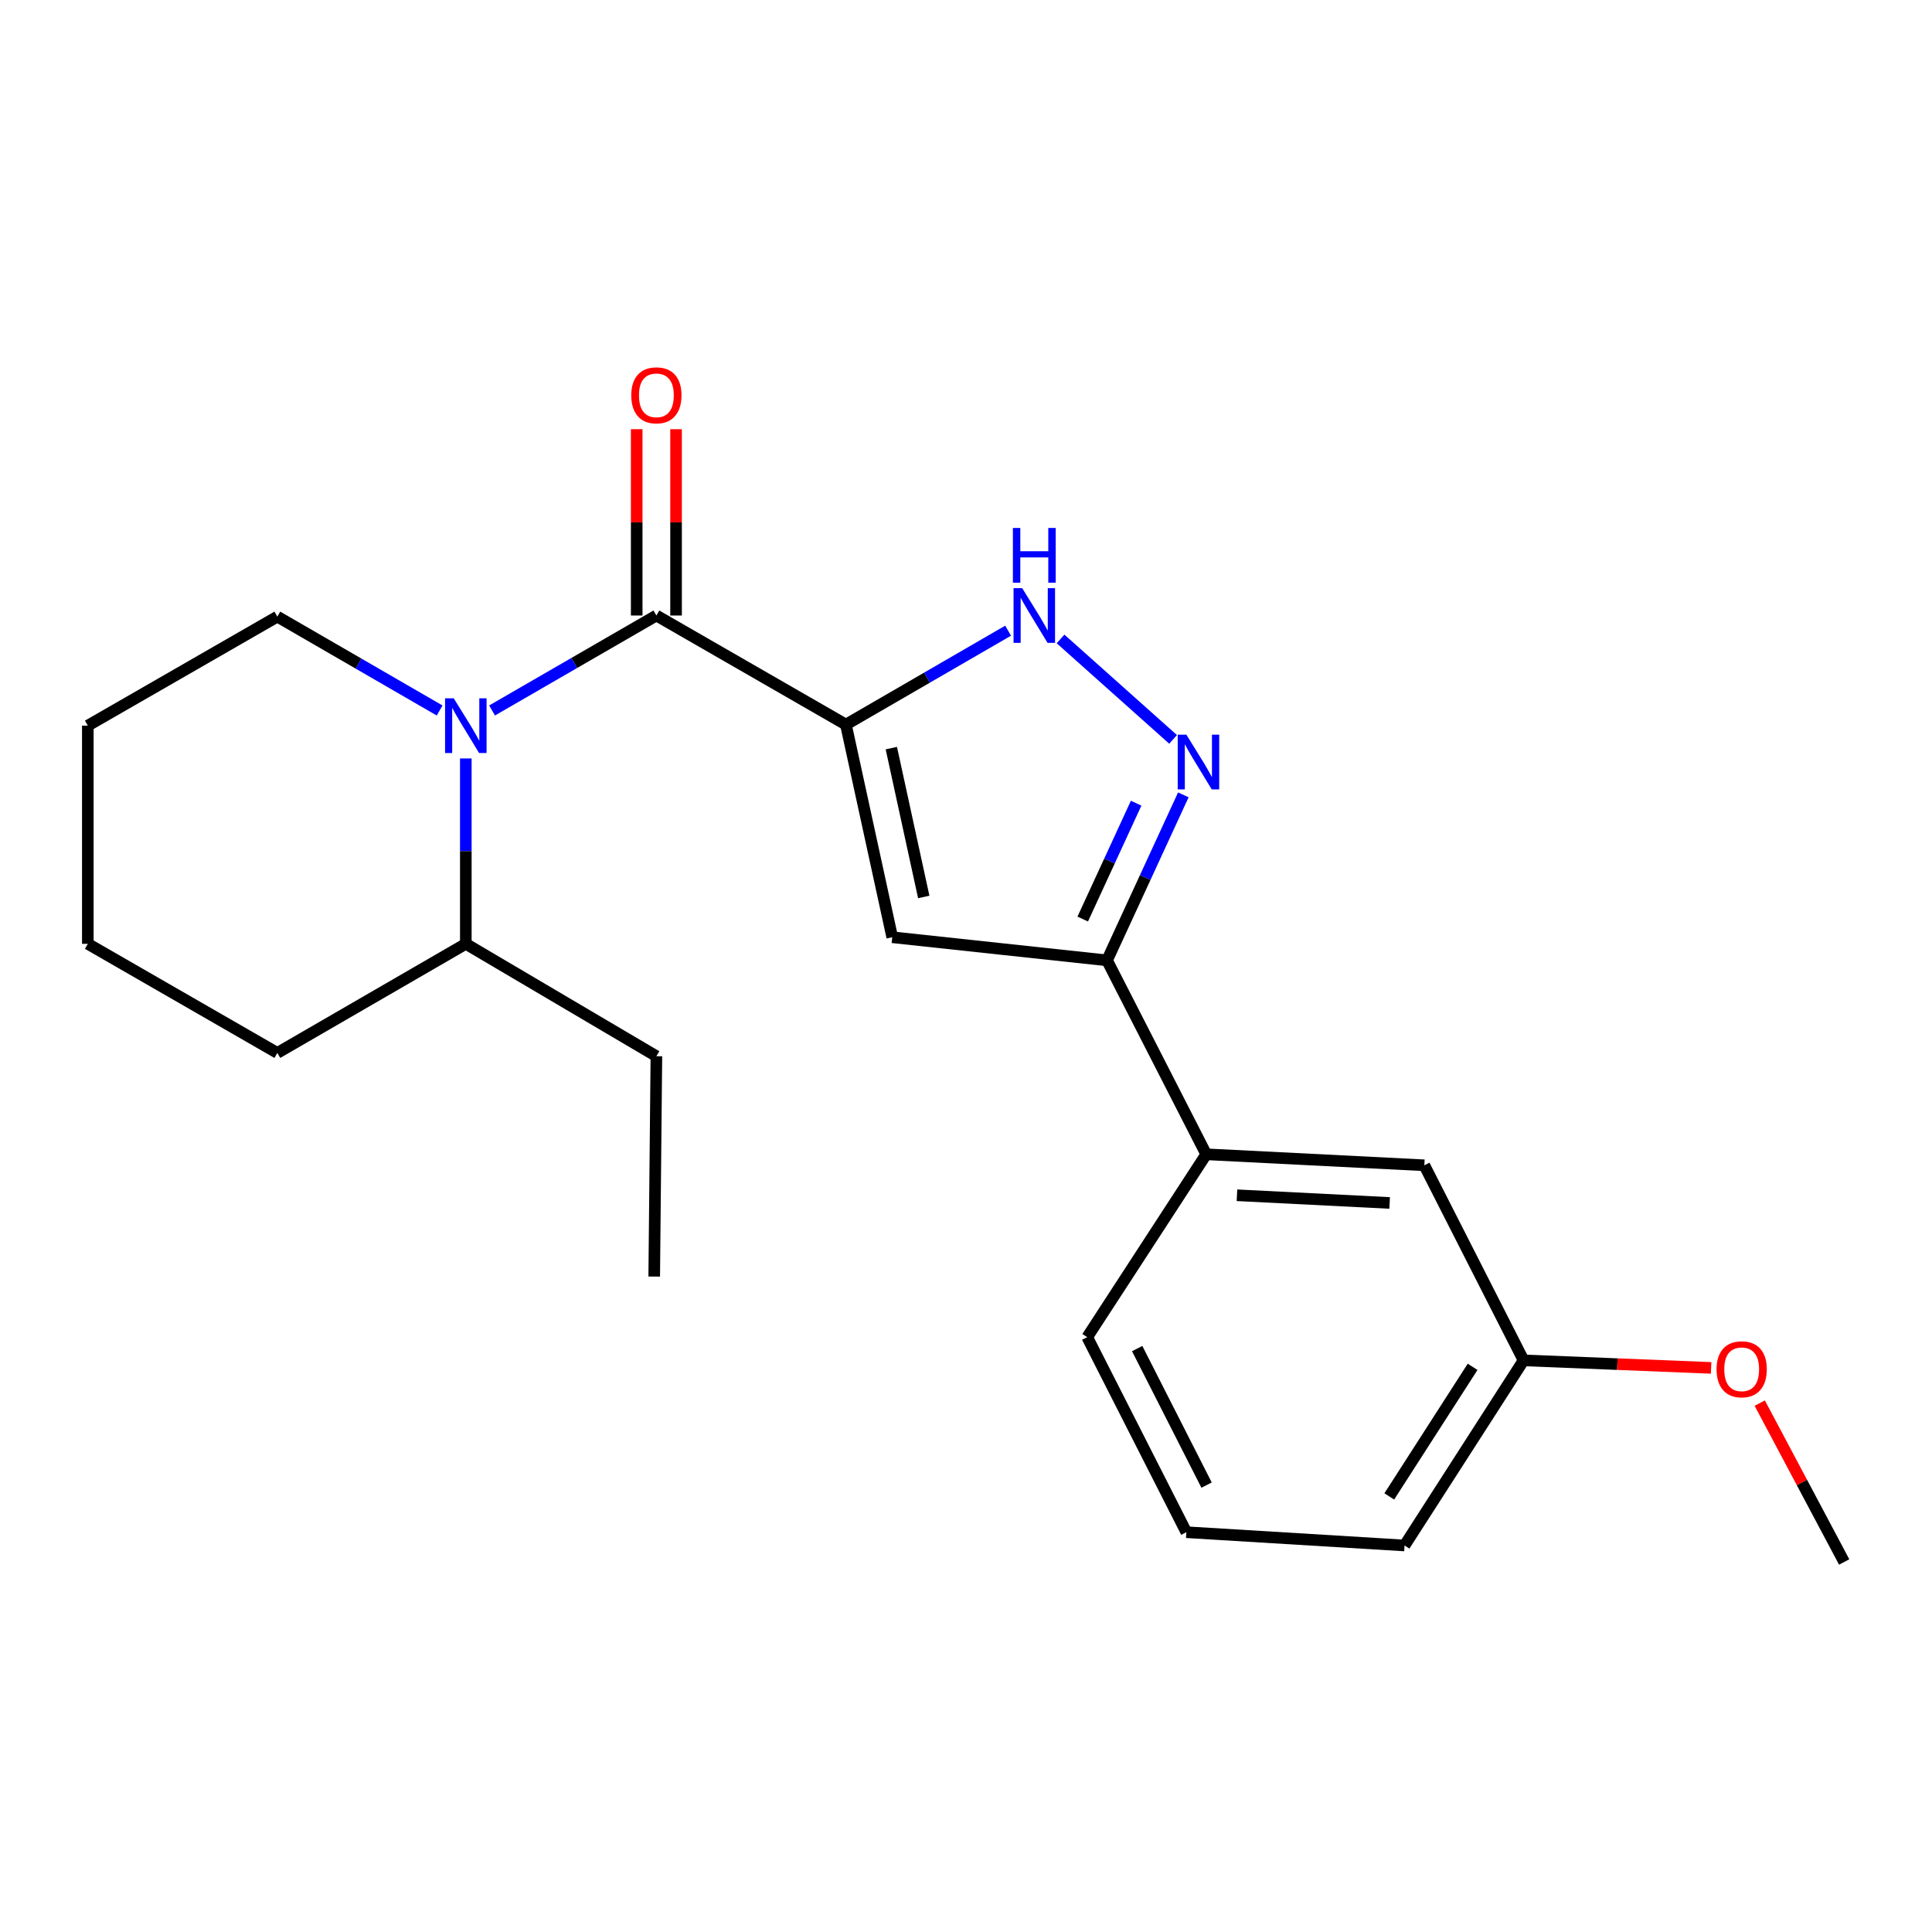 <?xml version='1.0' encoding='iso-8859-1'?>
<svg version='1.1' baseProfile='full'
              xmlns='http://www.w3.org/2000/svg'
                      xmlns:rdkit='http://www.rdkit.org/xml'
                      xmlns:xlink='http://www.w3.org/1999/xlink'
                  xml:space='preserve'
width='1000px' height='1000px' viewBox='0 0 1000 1000'>
<!-- END OF HEADER -->
<rect style='opacity:1.0;fill:#FFFFFF;stroke:none' width='1000' height='1000' x='0' y='0'> </rect>
<path class='bond-0' d='M 437.846,375.048 L 339.743,318.588' style='fill:none;fill-rule:evenodd;stroke:#000000;stroke-width:6px;stroke-linecap:butt;stroke-linejoin:miter;stroke-opacity:1' />
<path class='bond-2' d='M 437.846,375.048 L 461.82,485.116' style='fill:none;fill-rule:evenodd;stroke:#000000;stroke-width:6px;stroke-linecap:butt;stroke-linejoin:miter;stroke-opacity:1' />
<path class='bond-2' d='M 461.35,387.222 L 478.132,464.269' style='fill:none;fill-rule:evenodd;stroke:#000000;stroke-width:6px;stroke-linecap:butt;stroke-linejoin:miter;stroke-opacity:1' />
<path class='bond-3' d='M 437.846,375.048 L 479.82,350.743' style='fill:none;fill-rule:evenodd;stroke:#000000;stroke-width:6px;stroke-linecap:butt;stroke-linejoin:miter;stroke-opacity:1' />
<path class='bond-3' d='M 479.82,350.743 L 521.793,326.438' style='fill:none;fill-rule:evenodd;stroke:#0000FF;stroke-width:6px;stroke-linecap:butt;stroke-linejoin:miter;stroke-opacity:1' />
<path class='bond-1' d='M 339.743,318.588 L 297.219,343.163' style='fill:none;fill-rule:evenodd;stroke:#000000;stroke-width:6px;stroke-linecap:butt;stroke-linejoin:miter;stroke-opacity:1' />
<path class='bond-1' d='M 297.219,343.163 L 254.695,367.738' style='fill:none;fill-rule:evenodd;stroke:#0000FF;stroke-width:6px;stroke-linecap:butt;stroke-linejoin:miter;stroke-opacity:1' />
<path class='bond-7' d='M 349.93,318.588 L 349.93,270.367' style='fill:none;fill-rule:evenodd;stroke:#000000;stroke-width:6px;stroke-linecap:butt;stroke-linejoin:miter;stroke-opacity:1' />
<path class='bond-7' d='M 349.93,270.367 L 349.93,222.147' style='fill:none;fill-rule:evenodd;stroke:#FF0000;stroke-width:6px;stroke-linecap:butt;stroke-linejoin:miter;stroke-opacity:1' />
<path class='bond-7' d='M 329.555,318.588 L 329.555,270.367' style='fill:none;fill-rule:evenodd;stroke:#000000;stroke-width:6px;stroke-linecap:butt;stroke-linejoin:miter;stroke-opacity:1' />
<path class='bond-7' d='M 329.555,270.367 L 329.555,222.147' style='fill:none;fill-rule:evenodd;stroke:#FF0000;stroke-width:6px;stroke-linecap:butt;stroke-linejoin:miter;stroke-opacity:1' />
<path class='bond-8' d='M 241.107,392.574 L 241.107,440.549' style='fill:none;fill-rule:evenodd;stroke:#0000FF;stroke-width:6px;stroke-linecap:butt;stroke-linejoin:miter;stroke-opacity:1' />
<path class='bond-8' d='M 241.107,440.549 L 241.107,488.523' style='fill:none;fill-rule:evenodd;stroke:#000000;stroke-width:6px;stroke-linecap:butt;stroke-linejoin:miter;stroke-opacity:1' />
<path class='bond-10' d='M 227.549,367.75 L 185.548,343.457' style='fill:none;fill-rule:evenodd;stroke:#0000FF;stroke-width:6px;stroke-linecap:butt;stroke-linejoin:miter;stroke-opacity:1' />
<path class='bond-10' d='M 185.548,343.457 L 143.547,319.165' style='fill:none;fill-rule:evenodd;stroke:#000000;stroke-width:6px;stroke-linecap:butt;stroke-linejoin:miter;stroke-opacity:1' />
<path class='bond-5' d='M 461.82,485.116 L 572.998,497.08' style='fill:none;fill-rule:evenodd;stroke:#000000;stroke-width:6px;stroke-linecap:butt;stroke-linejoin:miter;stroke-opacity:1' />
<path class='bond-4' d='M 548.937,330.714 L 607.191,382.706' style='fill:none;fill-rule:evenodd;stroke:#0000FF;stroke-width:6px;stroke-linecap:butt;stroke-linejoin:miter;stroke-opacity:1' />
<path class='bond-22' d='M 612.492,411.412 L 592.745,454.246' style='fill:none;fill-rule:evenodd;stroke:#0000FF;stroke-width:6px;stroke-linecap:butt;stroke-linejoin:miter;stroke-opacity:1' />
<path class='bond-22' d='M 592.745,454.246 L 572.998,497.08' style='fill:none;fill-rule:evenodd;stroke:#000000;stroke-width:6px;stroke-linecap:butt;stroke-linejoin:miter;stroke-opacity:1' />
<path class='bond-22' d='M 588.065,415.732 L 574.242,445.716' style='fill:none;fill-rule:evenodd;stroke:#0000FF;stroke-width:6px;stroke-linecap:butt;stroke-linejoin:miter;stroke-opacity:1' />
<path class='bond-22' d='M 574.242,445.716 L 560.419,475.7' style='fill:none;fill-rule:evenodd;stroke:#000000;stroke-width:6px;stroke-linecap:butt;stroke-linejoin:miter;stroke-opacity:1' />
<path class='bond-6' d='M 572.998,497.08 L 624.342,597.459' style='fill:none;fill-rule:evenodd;stroke:#000000;stroke-width:6px;stroke-linecap:butt;stroke-linejoin:miter;stroke-opacity:1' />
<path class='bond-9' d='M 624.342,597.459 L 737.239,603.152' style='fill:none;fill-rule:evenodd;stroke:#000000;stroke-width:6px;stroke-linecap:butt;stroke-linejoin:miter;stroke-opacity:1' />
<path class='bond-9' d='M 640.25,618.662 L 719.278,622.647' style='fill:none;fill-rule:evenodd;stroke:#000000;stroke-width:6px;stroke-linecap:butt;stroke-linejoin:miter;stroke-opacity:1' />
<path class='bond-13' d='M 624.342,597.459 L 562.742,692.11' style='fill:none;fill-rule:evenodd;stroke:#000000;stroke-width:6px;stroke-linecap:butt;stroke-linejoin:miter;stroke-opacity:1' />
<path class='bond-15' d='M 241.107,488.523 L 339.743,546.692' style='fill:none;fill-rule:evenodd;stroke:#000000;stroke-width:6px;stroke-linecap:butt;stroke-linejoin:miter;stroke-opacity:1' />
<path class='bond-16' d='M 241.107,488.523 L 143.547,544.994' style='fill:none;fill-rule:evenodd;stroke:#000000;stroke-width:6px;stroke-linecap:butt;stroke-linejoin:miter;stroke-opacity:1' />
<path class='bond-11' d='M 737.239,603.152 L 788.595,704.12' style='fill:none;fill-rule:evenodd;stroke:#000000;stroke-width:6px;stroke-linecap:butt;stroke-linejoin:miter;stroke-opacity:1' />
<path class='bond-19' d='M 143.547,319.165 L 45.455,375.591' style='fill:none;fill-rule:evenodd;stroke:#000000;stroke-width:6px;stroke-linecap:butt;stroke-linejoin:miter;stroke-opacity:1' />
<path class='bond-12' d='M 788.595,704.12 L 837.131,706.071' style='fill:none;fill-rule:evenodd;stroke:#000000;stroke-width:6px;stroke-linecap:butt;stroke-linejoin:miter;stroke-opacity:1' />
<path class='bond-12' d='M 837.131,706.071 L 885.668,708.023' style='fill:none;fill-rule:evenodd;stroke:#FF0000;stroke-width:6px;stroke-linecap:butt;stroke-linejoin:miter;stroke-opacity:1' />
<path class='bond-24' d='M 788.595,704.12 L 726.984,799.937' style='fill:none;fill-rule:evenodd;stroke:#000000;stroke-width:6px;stroke-linecap:butt;stroke-linejoin:miter;stroke-opacity:1' />
<path class='bond-24' d='M 762.215,707.473 L 719.088,774.545' style='fill:none;fill-rule:evenodd;stroke:#000000;stroke-width:6px;stroke-linecap:butt;stroke-linejoin:miter;stroke-opacity:1' />
<path class='bond-18' d='M 910.839,726.245 L 932.692,767.364' style='fill:none;fill-rule:evenodd;stroke:#FF0000;stroke-width:6px;stroke-linecap:butt;stroke-linejoin:miter;stroke-opacity:1' />
<path class='bond-18' d='M 932.692,767.364 L 954.545,808.483' style='fill:none;fill-rule:evenodd;stroke:#000000;stroke-width:6px;stroke-linecap:butt;stroke-linejoin:miter;stroke-opacity:1' />
<path class='bond-14' d='M 562.742,692.11 L 614.052,793.066' style='fill:none;fill-rule:evenodd;stroke:#000000;stroke-width:6px;stroke-linecap:butt;stroke-linejoin:miter;stroke-opacity:1' />
<path class='bond-14' d='M 588.602,698.022 L 624.519,768.691' style='fill:none;fill-rule:evenodd;stroke:#000000;stroke-width:6px;stroke-linecap:butt;stroke-linejoin:miter;stroke-opacity:1' />
<path class='bond-17' d='M 614.052,793.066 L 726.984,799.937' style='fill:none;fill-rule:evenodd;stroke:#000000;stroke-width:6px;stroke-linecap:butt;stroke-linejoin:miter;stroke-opacity:1' />
<path class='bond-20' d='M 339.743,546.692 L 338.622,660.745' style='fill:none;fill-rule:evenodd;stroke:#000000;stroke-width:6px;stroke-linecap:butt;stroke-linejoin:miter;stroke-opacity:1' />
<path class='bond-23' d='M 143.547,544.994 L 45.455,488.523' style='fill:none;fill-rule:evenodd;stroke:#000000;stroke-width:6px;stroke-linecap:butt;stroke-linejoin:miter;stroke-opacity:1' />
<path class='bond-21' d='M 45.455,375.591 L 45.455,488.523' style='fill:none;fill-rule:evenodd;stroke:#000000;stroke-width:6px;stroke-linecap:butt;stroke-linejoin:miter;stroke-opacity:1' />
<path  class='atom-2' d='M 234.847 361.431
L 244.127 376.431
Q 245.047 377.911, 246.527 380.591
Q 248.007 383.271, 248.087 383.431
L 248.087 361.431
L 251.847 361.431
L 251.847 389.751
L 247.967 389.751
L 238.007 373.351
Q 236.847 371.431, 235.607 369.231
Q 234.407 367.031, 234.047 366.351
L 234.047 389.751
L 230.367 389.751
L 230.367 361.431
L 234.847 361.431
' fill='#0000FF'/>
<path  class='atom-4' d='M 529.09 304.428
L 538.37 319.428
Q 539.29 320.908, 540.77 323.588
Q 542.25 326.268, 542.33 326.428
L 542.33 304.428
L 546.09 304.428
L 546.09 332.748
L 542.21 332.748
L 532.25 316.348
Q 531.09 314.428, 529.85 312.228
Q 528.65 310.028, 528.29 309.348
L 528.29 332.748
L 524.61 332.748
L 524.61 304.428
L 529.09 304.428
' fill='#0000FF'/>
<path  class='atom-4' d='M 524.27 273.276
L 528.11 273.276
L 528.11 285.316
L 542.59 285.316
L 542.59 273.276
L 546.43 273.276
L 546.43 301.596
L 542.59 301.596
L 542.59 288.516
L 528.11 288.516
L 528.11 301.596
L 524.27 301.596
L 524.27 273.276
' fill='#0000FF'/>
<path  class='atom-5' d='M 614.063 380.266
L 623.343 395.266
Q 624.263 396.746, 625.743 399.426
Q 627.223 402.106, 627.303 402.266
L 627.303 380.266
L 631.063 380.266
L 631.063 408.586
L 627.183 408.586
L 617.223 392.186
Q 616.063 390.266, 614.823 388.066
Q 613.623 385.866, 613.263 385.186
L 613.263 408.586
L 609.583 408.586
L 609.583 380.266
L 614.063 380.266
' fill='#0000FF'/>
<path  class='atom-8' d='M 326.743 204.615
Q 326.743 197.815, 330.103 194.015
Q 333.463 190.215, 339.743 190.215
Q 346.023 190.215, 349.383 194.015
Q 352.743 197.815, 352.743 204.615
Q 352.743 211.495, 349.343 215.415
Q 345.943 219.295, 339.743 219.295
Q 333.503 219.295, 330.103 215.415
Q 326.743 211.535, 326.743 204.615
M 339.743 216.095
Q 344.063 216.095, 346.383 213.215
Q 348.743 210.295, 348.743 204.615
Q 348.743 199.055, 346.383 196.255
Q 344.063 193.415, 339.743 193.415
Q 335.423 193.415, 333.063 196.215
Q 330.743 199.015, 330.743 204.615
Q 330.743 210.335, 333.063 213.215
Q 335.423 216.095, 339.743 216.095
' fill='#FF0000'/>
<path  class='atom-13' d='M 888.492 708.739
Q 888.492 701.939, 891.852 698.139
Q 895.212 694.339, 901.492 694.339
Q 907.772 694.339, 911.132 698.139
Q 914.492 701.939, 914.492 708.739
Q 914.492 715.619, 911.092 719.539
Q 907.692 723.419, 901.492 723.419
Q 895.252 723.419, 891.852 719.539
Q 888.492 715.659, 888.492 708.739
M 901.492 720.219
Q 905.812 720.219, 908.132 717.339
Q 910.492 714.419, 910.492 708.739
Q 910.492 703.179, 908.132 700.379
Q 905.812 697.539, 901.492 697.539
Q 897.172 697.539, 894.812 700.339
Q 892.492 703.139, 892.492 708.739
Q 892.492 714.459, 894.812 717.339
Q 897.172 720.219, 901.492 720.219
' fill='#FF0000'/>
</svg>
